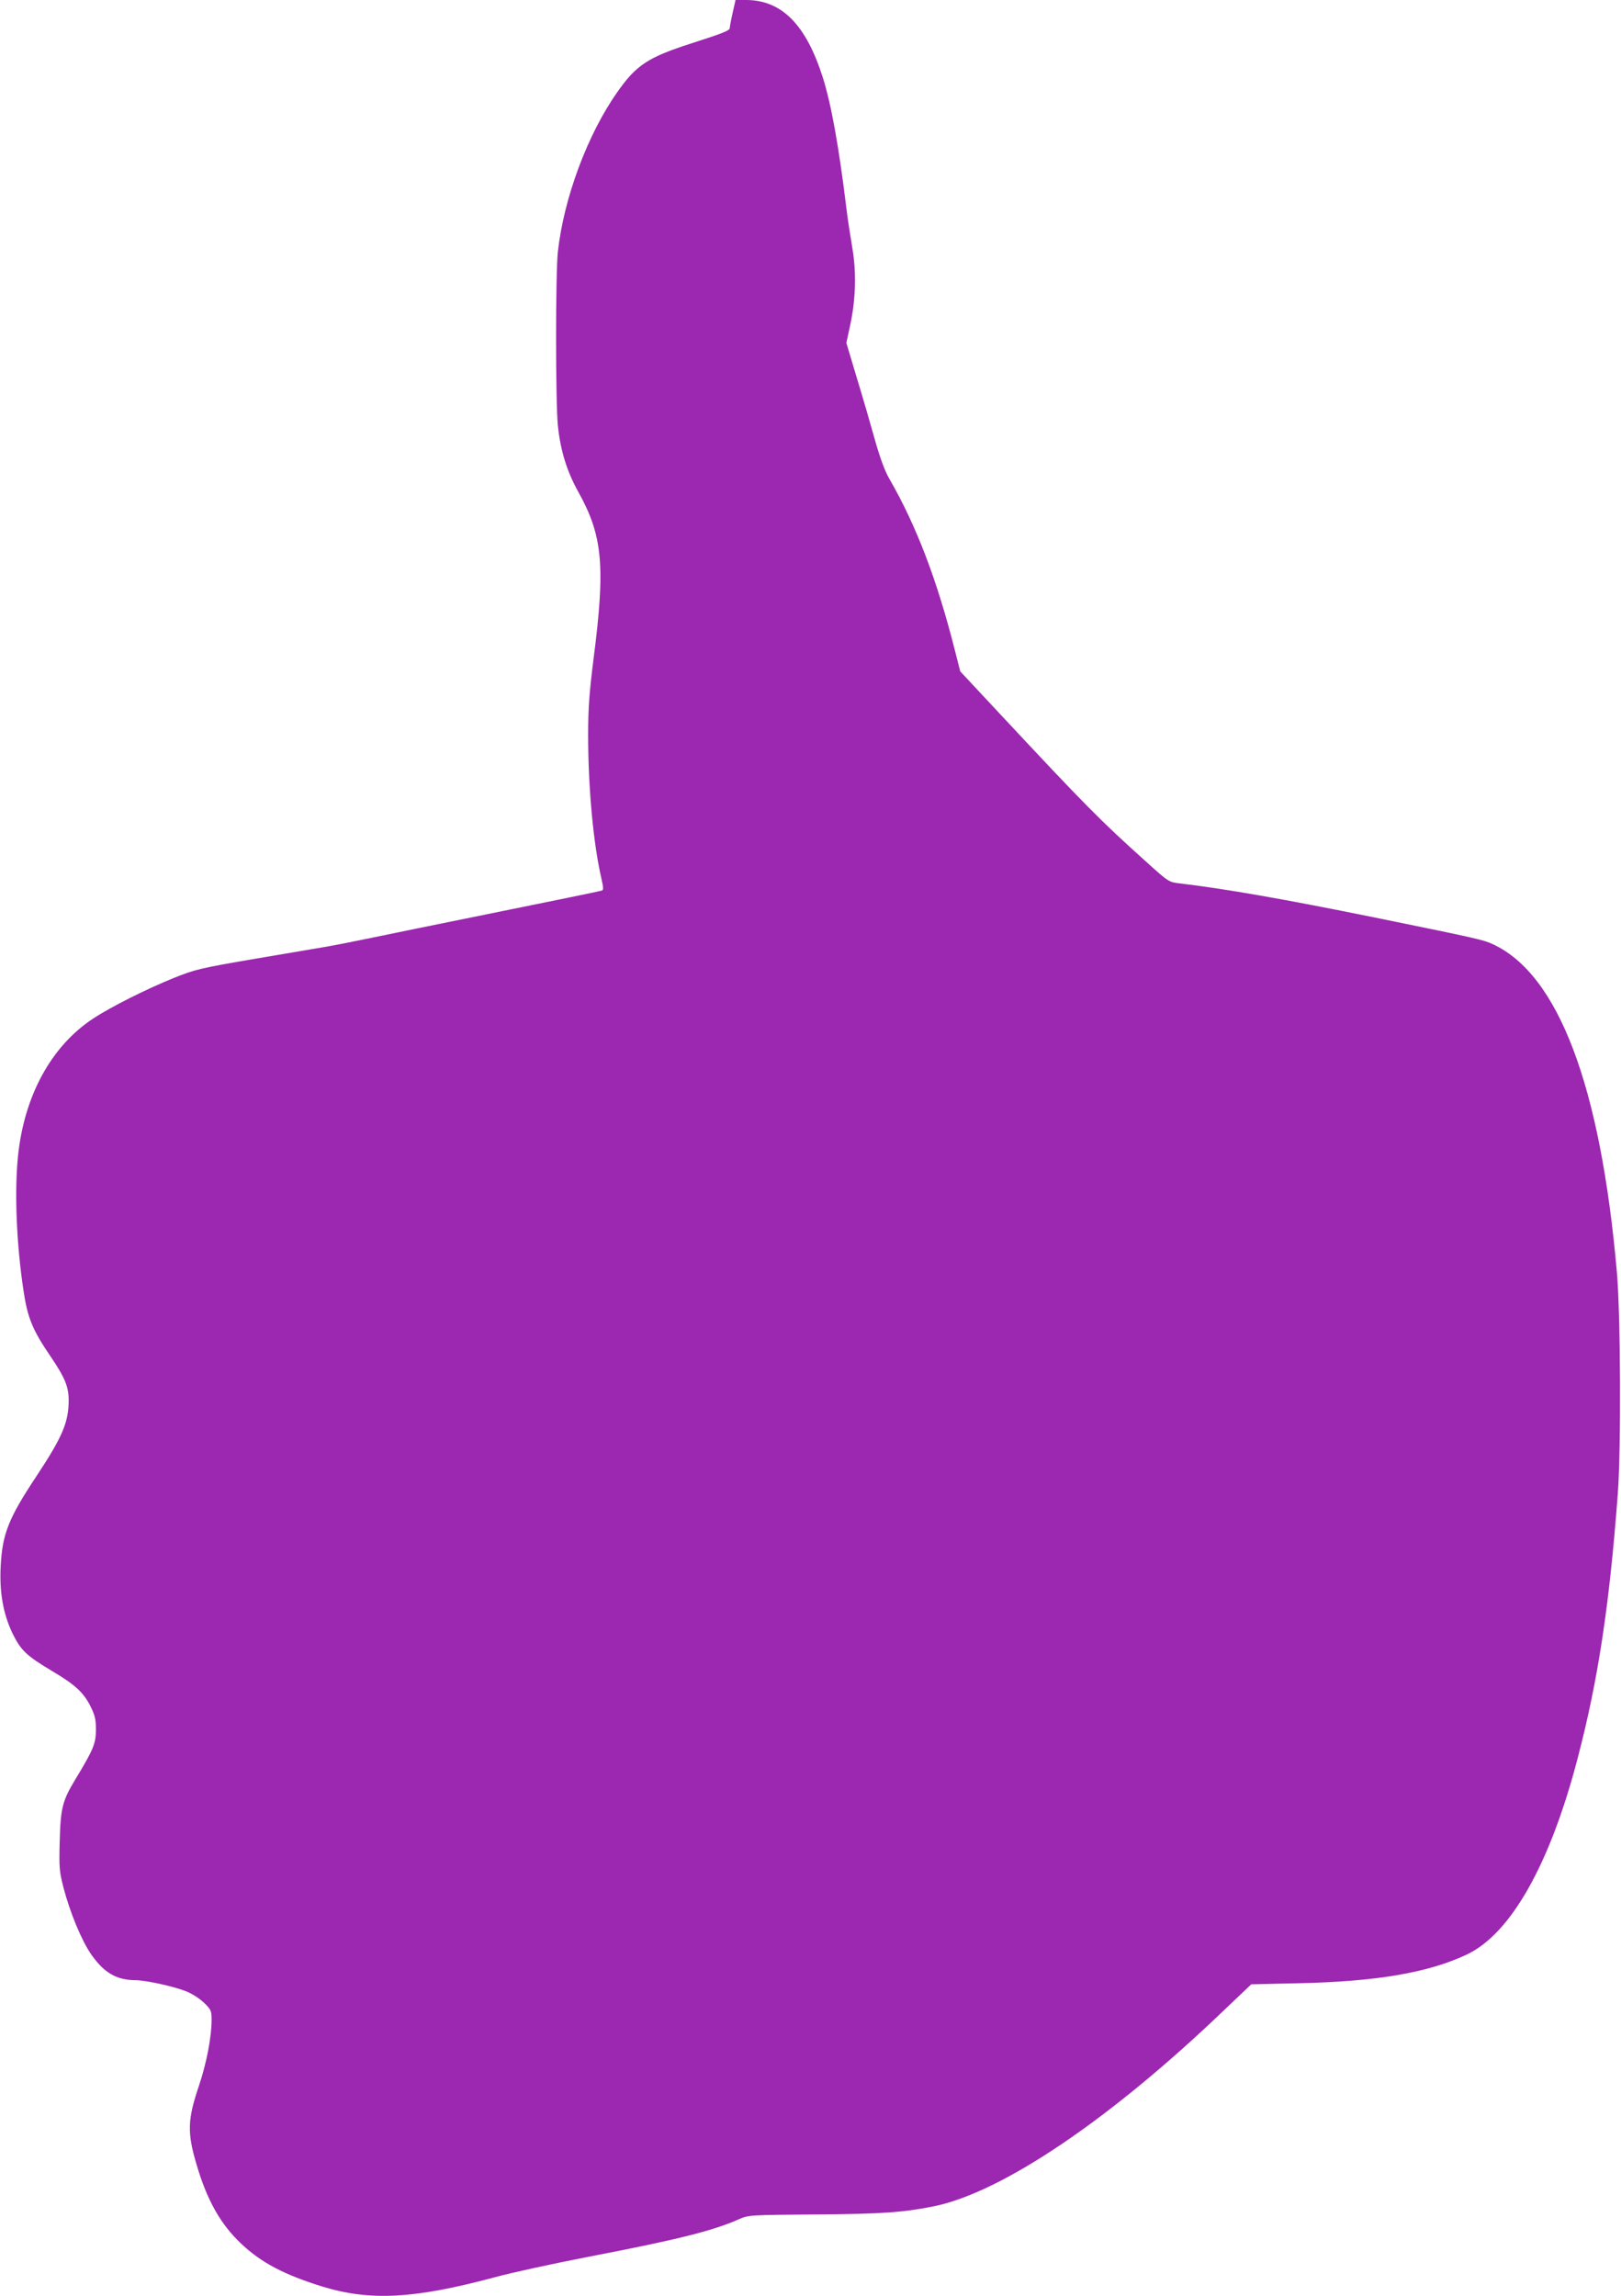 <?xml version="1.0" standalone="no"?>
<!DOCTYPE svg PUBLIC "-//W3C//DTD SVG 20010904//EN"
 "http://www.w3.org/TR/2001/REC-SVG-20010904/DTD/svg10.dtd">
<svg version="1.0" xmlns="http://www.w3.org/2000/svg"
 width="904pt" height="1280pt" viewBox="0 0 904 1280"
 preserveAspectRatio="xMidYMid meet">
<g transform="translate(0,1280) scale(0.1,-0.1)"
fill="#9c27b0" stroke="none">
<path d="M4086 12729 c-9 -39 -16 -77 -16 -84 0 -15 -31 -28 -221 -89 -235
-76 -301 -119 -406 -269 -166 -235 -299 -591 -332 -892 -13 -117 -13 -839 0
-966 14 -139 50 -257 115 -373 135 -243 151 -411 84 -930 -24 -191 -30 -275
-30 -425 0 -295 29 -607 75 -804 10 -44 11 -59 2 -62 -7 -3 -266 -56 -577
-119 -311 -63 -639 -130 -730 -149 -91 -19 -194 -39 -230 -45 -36 -6 -213 -36
-395 -67 -311 -53 -337 -60 -455 -107 -155 -63 -351 -161 -451 -227 -234 -154
-385 -432 -419 -770 -20 -201 -8 -487 31 -746 22 -150 50 -219 148 -363 84
-124 104 -172 104 -252 -1 -122 -36 -203 -183 -425 -151 -228 -187 -317 -196
-495 -8 -144 13 -267 66 -377 47 -95 76 -123 223 -211 127 -75 175 -120 213
-198 24 -48 29 -72 29 -129 -1 -77 -13 -107 -114 -274 -73 -121 -83 -159 -88
-346 -4 -146 -2 -168 20 -255 37 -143 102 -299 156 -377 72 -102 140 -142 246
-143 55 0 208 -33 278 -60 35 -13 77 -40 103 -64 41 -40 44 -46 44 -97 0 -95
-28 -240 -69 -363 -65 -191 -68 -264 -16 -440 59 -202 134 -336 252 -447 111
-104 236 -170 447 -236 270 -83 515 -70 966 51 91 25 330 77 532 116 484 93
684 143 828 207 55 24 58 24 430 27 375 3 484 11 656 45 382 77 989 487 1631
1104 l141 134 263 6 c435 9 725 59 939 160 247 117 466 507 620 1101 113 433
176 852 222 1466 19 249 16 997 -5 1237 -91 1039 -326 1660 -692 1829 -53 24
-71 29 -655 148 -507 103 -844 162 -1093 191 -58 7 -61 8 -190 125 -248 223
-331 306 -807 816 l-225 241 -29 114 c-100 396 -216 699 -366 959 -25 43 -52
116 -80 215 -23 83 -68 238 -101 346 l-59 197 20 93 c33 151 37 302 12 444
-11 66 -26 163 -32 215 -42 344 -84 578 -132 730 -94 294 -229 430 -429 430
l-57 0 -16 -71z"/>
</g>
</svg>
